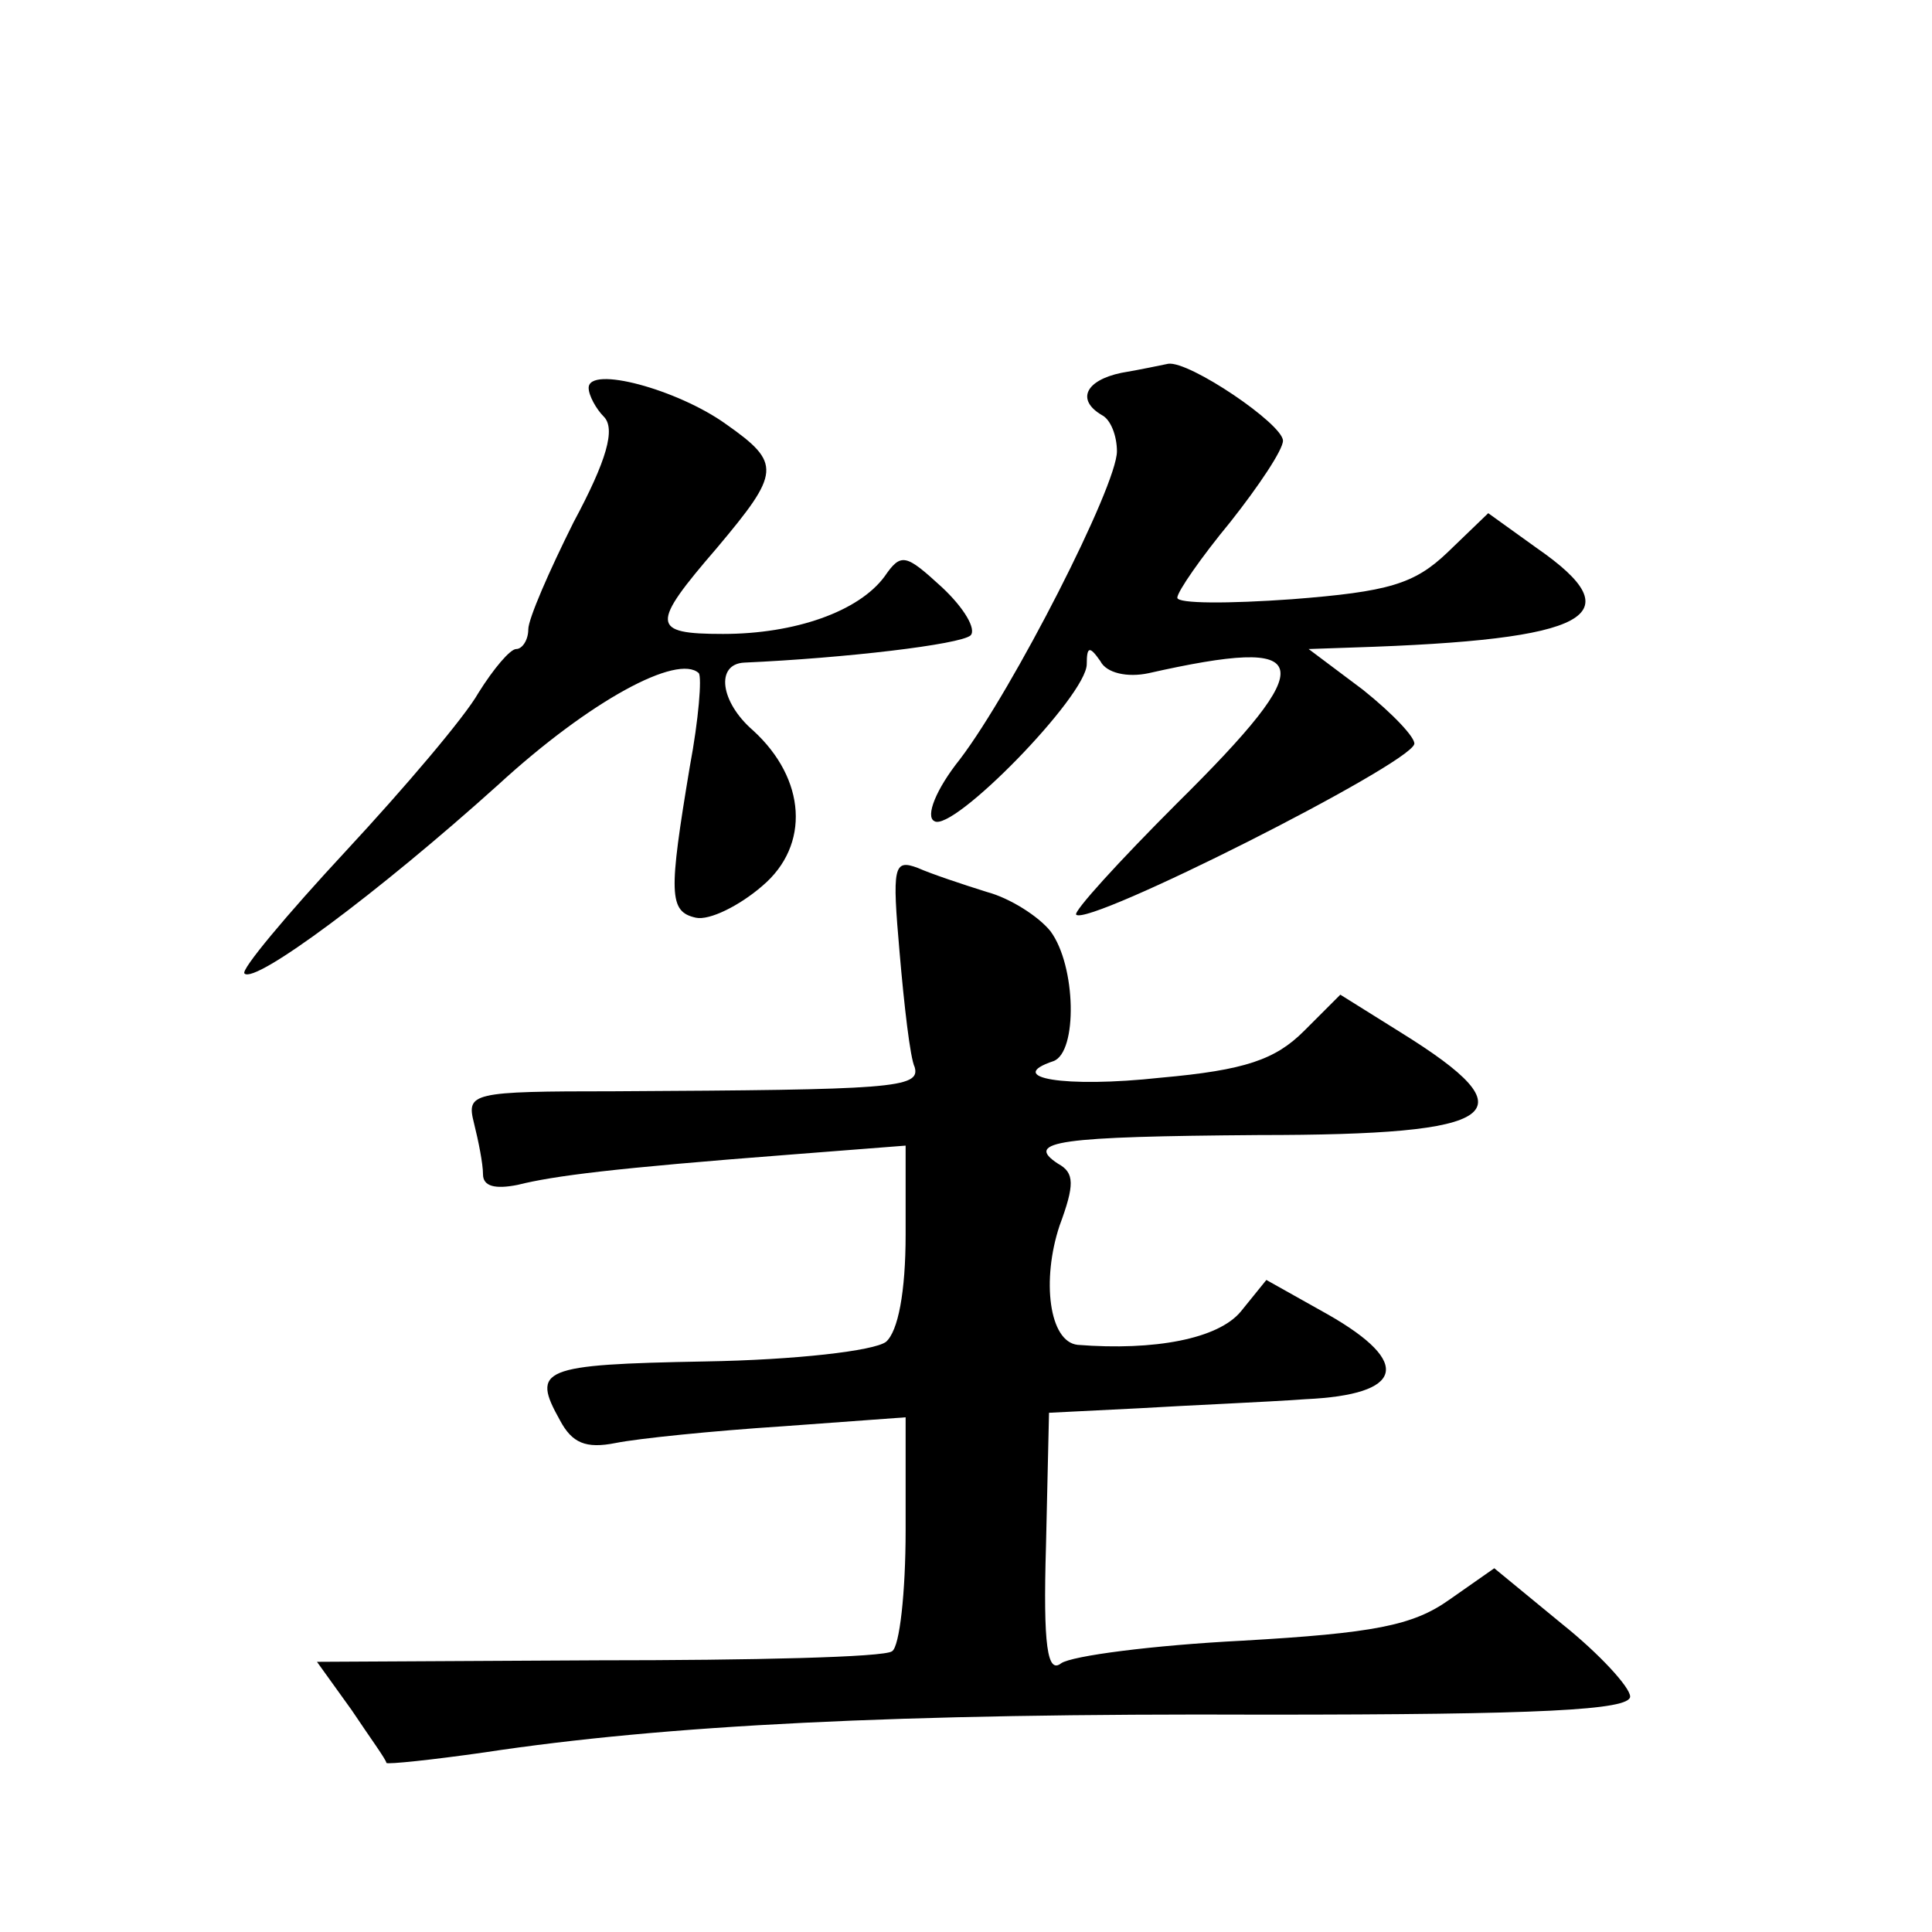 <?xml version="1.0" standalone="no"?>
<!DOCTYPE svg PUBLIC "-//W3C//DTD SVG 20010904//EN"
 "http://www.w3.org/TR/2001/REC-SVG-20010904/DTD/svg10.dtd">
<svg version="1.0" xmlns="http://www.w3.org/2000/svg"
 width="128pt" height="128pt" viewBox="0 0 128 128"
 preserveAspectRatio="xMidYMid meet">
<g transform="translate(0,128) scale(0.1,-0.1)"
fill="#0" stroke="none">
<path d="M743 1033 c-24 -5 -30 -18 -13 -28 6 -3 10 -14 10 -24 0 -23 -69 -158
-104 -204 -16 -20 -23 -38 -17 -41 12 -8 101 83 101 104 0 12 2 12 9 2 4 -8 18
-11 32 -8 111 25 115 9 19 -86 -39 -39 -69 -72 -67 -74 8 -8 220 99 224 113 1 4
-14 20 -34 36 l-36 27 29 1 c158 5 187 21 122 66 l-32 23 -27 -26 c-22 -21 -39
-26 -103 -31 -42 -3 -76 -3 -76 1 0 4 16 27 35 50 19 24 35 48 35 54 0 11 -62 53
-76 51 -5 -1 -19 -4 -31 -6z M390 1023 c0 -5 5 -14 10 -19 8 -8 2 -29 -20 -70 -16
-32 -30 -64 -30 -71 0 -7 -4 -13 -8 -13 -4 0 -15 -13 -25 -29 -9 -16 -49 -63 -88
-105 -39 -42 -70 -79 -67 -81 7 -7 88 53 168 125 61 56 119 87 133 74 2 -3 0 -30
-6 -62 -14 -84 -14 -96 4 -100 9 -2 29 8 44 21 32 27 29 71 -6 103 -22 19 -25 44
-6 45 67 3 143 12 150 18 4 4 -4 18 -19 32 -24 22 -27 23 -38 7 -17 -23 -59 -38
-107 -38 -48 0 -48 6 -4 57 42 50 43 56 6 82 -32 23 -91 39 -91 24z M596 649 c3
-35 7 -70 10 -76 4 -14 -15 -15 -199 -16 -95 0 -98 -1 -93 -21 3 -12 6 -27 6 -34
0 -8 8 -10 23 -7 24 6 63 11 180 20 l77 6 0 -59 c0 -38 -5 -64 -13 -71 -8 -6 -60
-12 -120 -13 -109 -2 -115 -5 -96 -39 8 -15 17 -19 37 -15 15 3 64 8 110 11 l82
6 0 -75 c0 -41 -4 -77 -9 -80 -5 -4 -93 -6 -195 -6 l-186 -1 23 -32 c12 -18 23
-33 23 -35 1 -1 30 2 65 7 119 18 273 26 517 25 182 0 242 3 242 12 0 6 -20 28
-45 48 l-45 37 -30 -21 c-24 -17 -50 -22 -137 -27 -59 -3 -113 -10 -120 -15 -9
-7 -12 11 -10 78 l2 88 60 3 c33 2 82 4 110 6 65 3 71 24 15 56 l-41 23 -17 -21
c-15 -18 -57 -26 -108 -22 -19 2 -24 43 -12 79 10 27 10 35 -1 41 -23 15 1 18 133
19 162 0 181 14 94 68 l-40 25 -24 -24 c-19 -19 -39 -26 -95 -31 -64 -7 -104 0
-71 11 16 6 15 63 -2 86 -8 10 -27 22 -42 26 -16 5 -37 12 -46 16 -16 6 -17 1 -12
-56z"/>
</g>
</svg>
